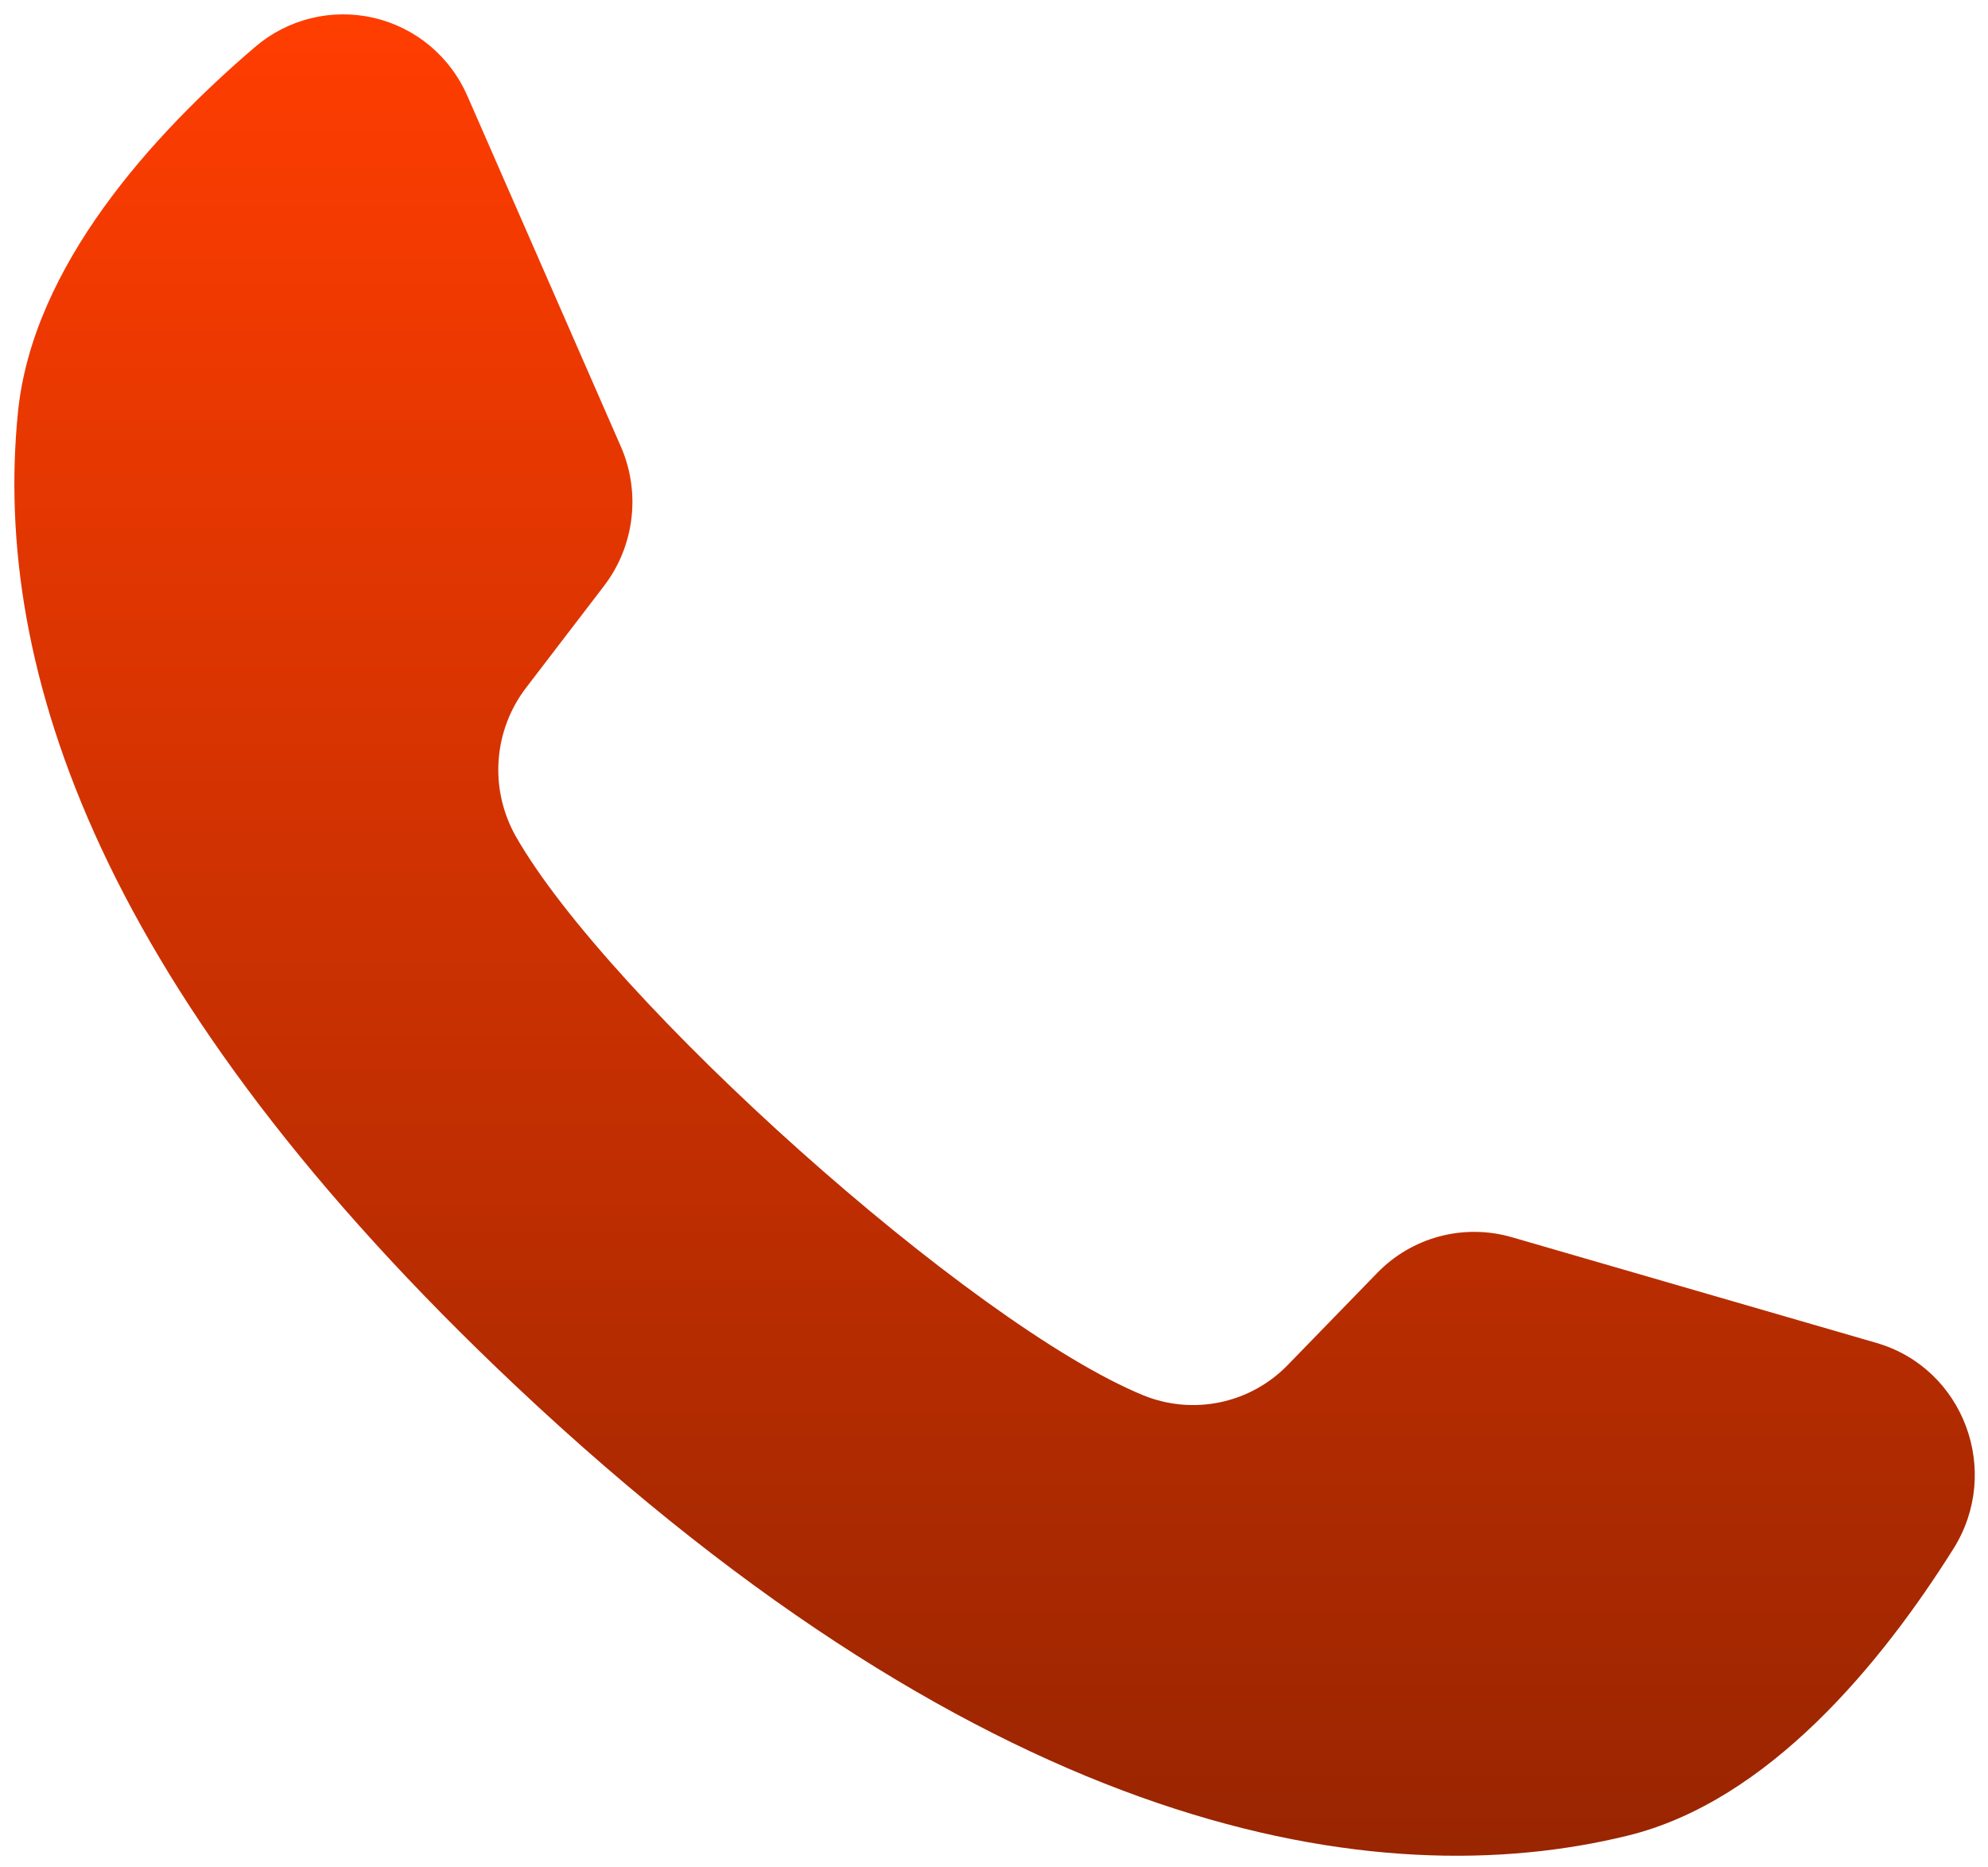 <svg width="33" height="31" viewBox="0 0 33 31" fill="none" xmlns="http://www.w3.org/2000/svg">
<g clip-path="url(#clip0_104_8131)">
<path fill-rule="evenodd" clip-rule="evenodd" d="M31.147 22.293L25.094 20.538C24.703 20.425 24.288 20.421 23.895 20.525C23.502 20.63 23.145 20.839 22.862 21.131L21.382 22.654C21.079 22.969 20.689 23.186 20.261 23.277C19.834 23.368 19.39 23.329 18.985 23.166C16.122 21.995 10.098 16.587 8.561 13.882C8.345 13.498 8.246 13.06 8.277 12.621C8.308 12.183 8.467 11.763 8.735 11.414L10.027 9.726C10.533 9.065 10.64 8.176 10.305 7.411L7.759 1.594C7.619 1.271 7.405 0.985 7.135 0.759C6.865 0.534 6.545 0.375 6.203 0.296C5.86 0.217 5.503 0.219 5.161 0.303C4.819 0.387 4.502 0.55 4.235 0.779C2.545 2.223 0.541 4.414 0.298 6.844C-0.132 11.127 1.687 16.526 8.563 23.009C16.509 30.5 22.871 31.489 27.015 30.474C29.365 29.901 31.242 27.596 32.427 25.709C33.235 24.422 32.597 22.713 31.147 22.293Z" fill="url(#paint0_linear_104_8131)"/>
</g>
<defs>
<linearGradient id="paint0_linear_104_8131" x1="16.509" y1="0.238" x2="16.509" y2="30.807" gradientUnits="userSpaceOnUse">
<stop stop-color="#FF3D01"/>
<stop offset="1" stop-color="#992501"/>
</linearGradient>
<clipPath id="clip0_104_8131">
<rect width="33" height="31" fill="white"/>
</clipPath>
</defs>
</svg>
